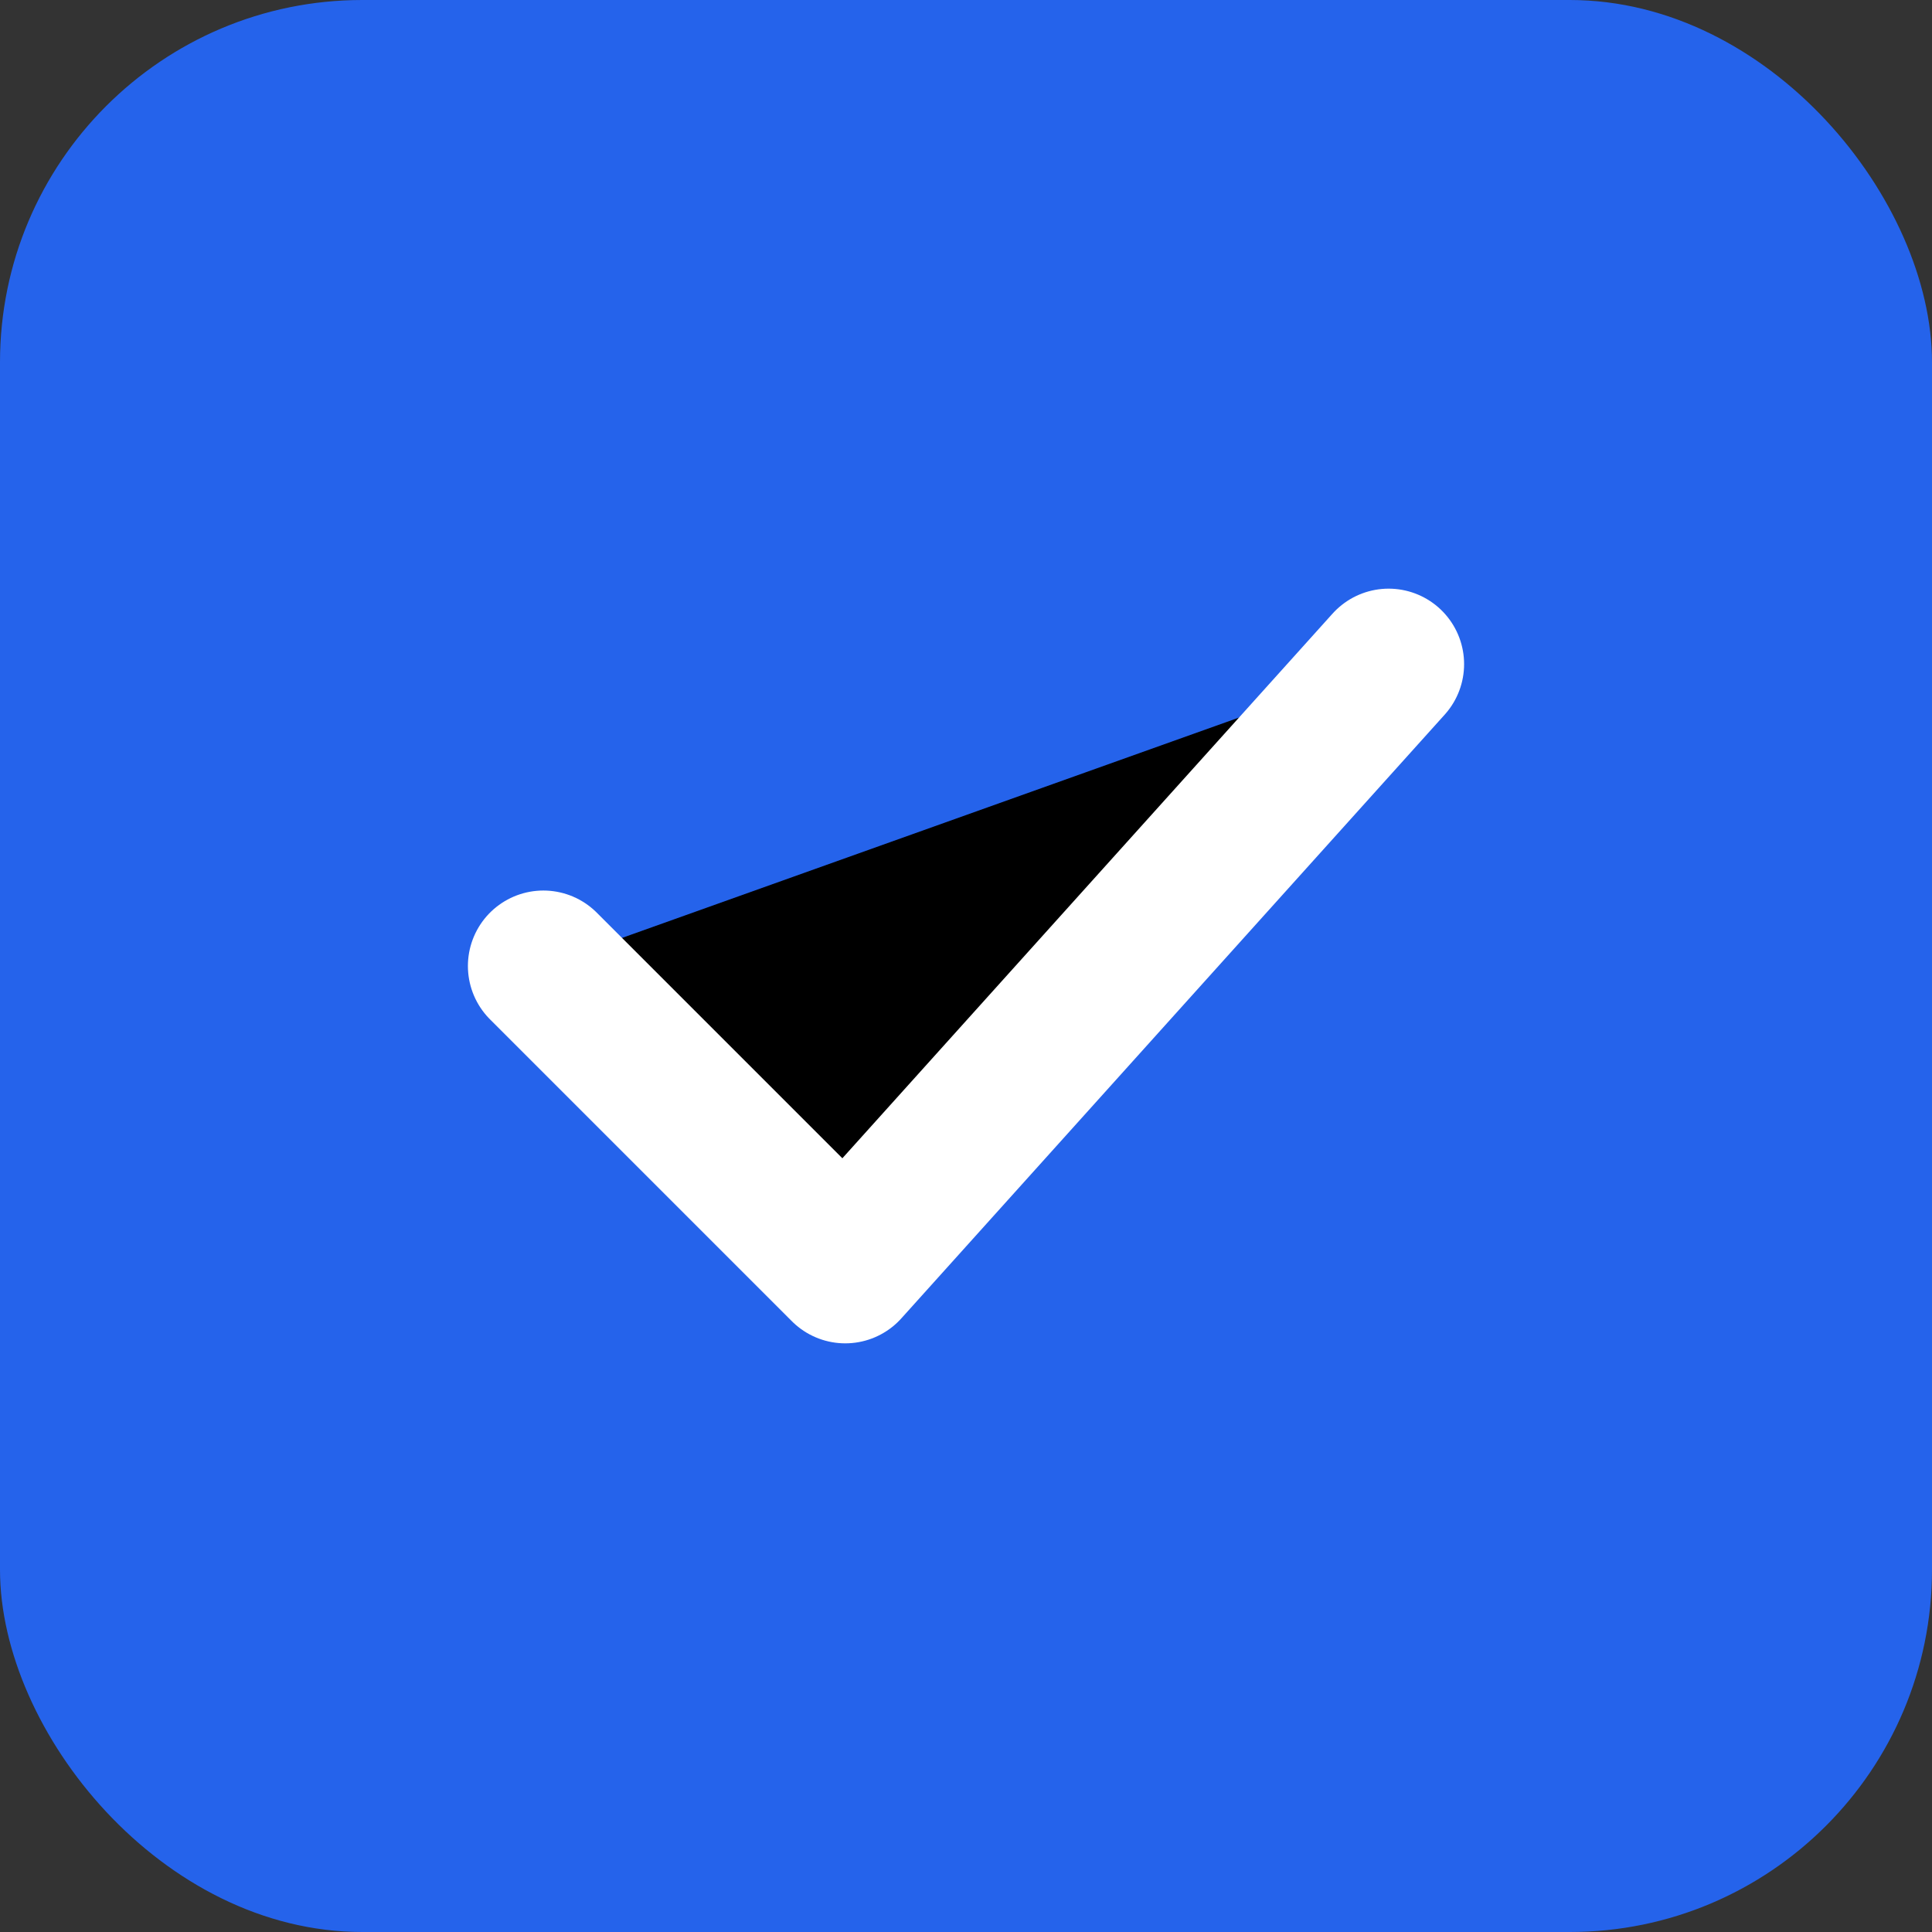 <svg xmlns="http://www.w3.org/2000/svg" viewBox="0 0 32 32">
  <rect x="0" y="0" width="32" height="32" fill="#333333" stroke="none"/>
  <rect width="32" height="32" rx="6" fill="#2563eb"/>
  <path d="M9 16L14 21L23 11" stroke="white" stroke-width="2.5" stroke-linecap="round" stroke-linejoin="round"/>
</svg>